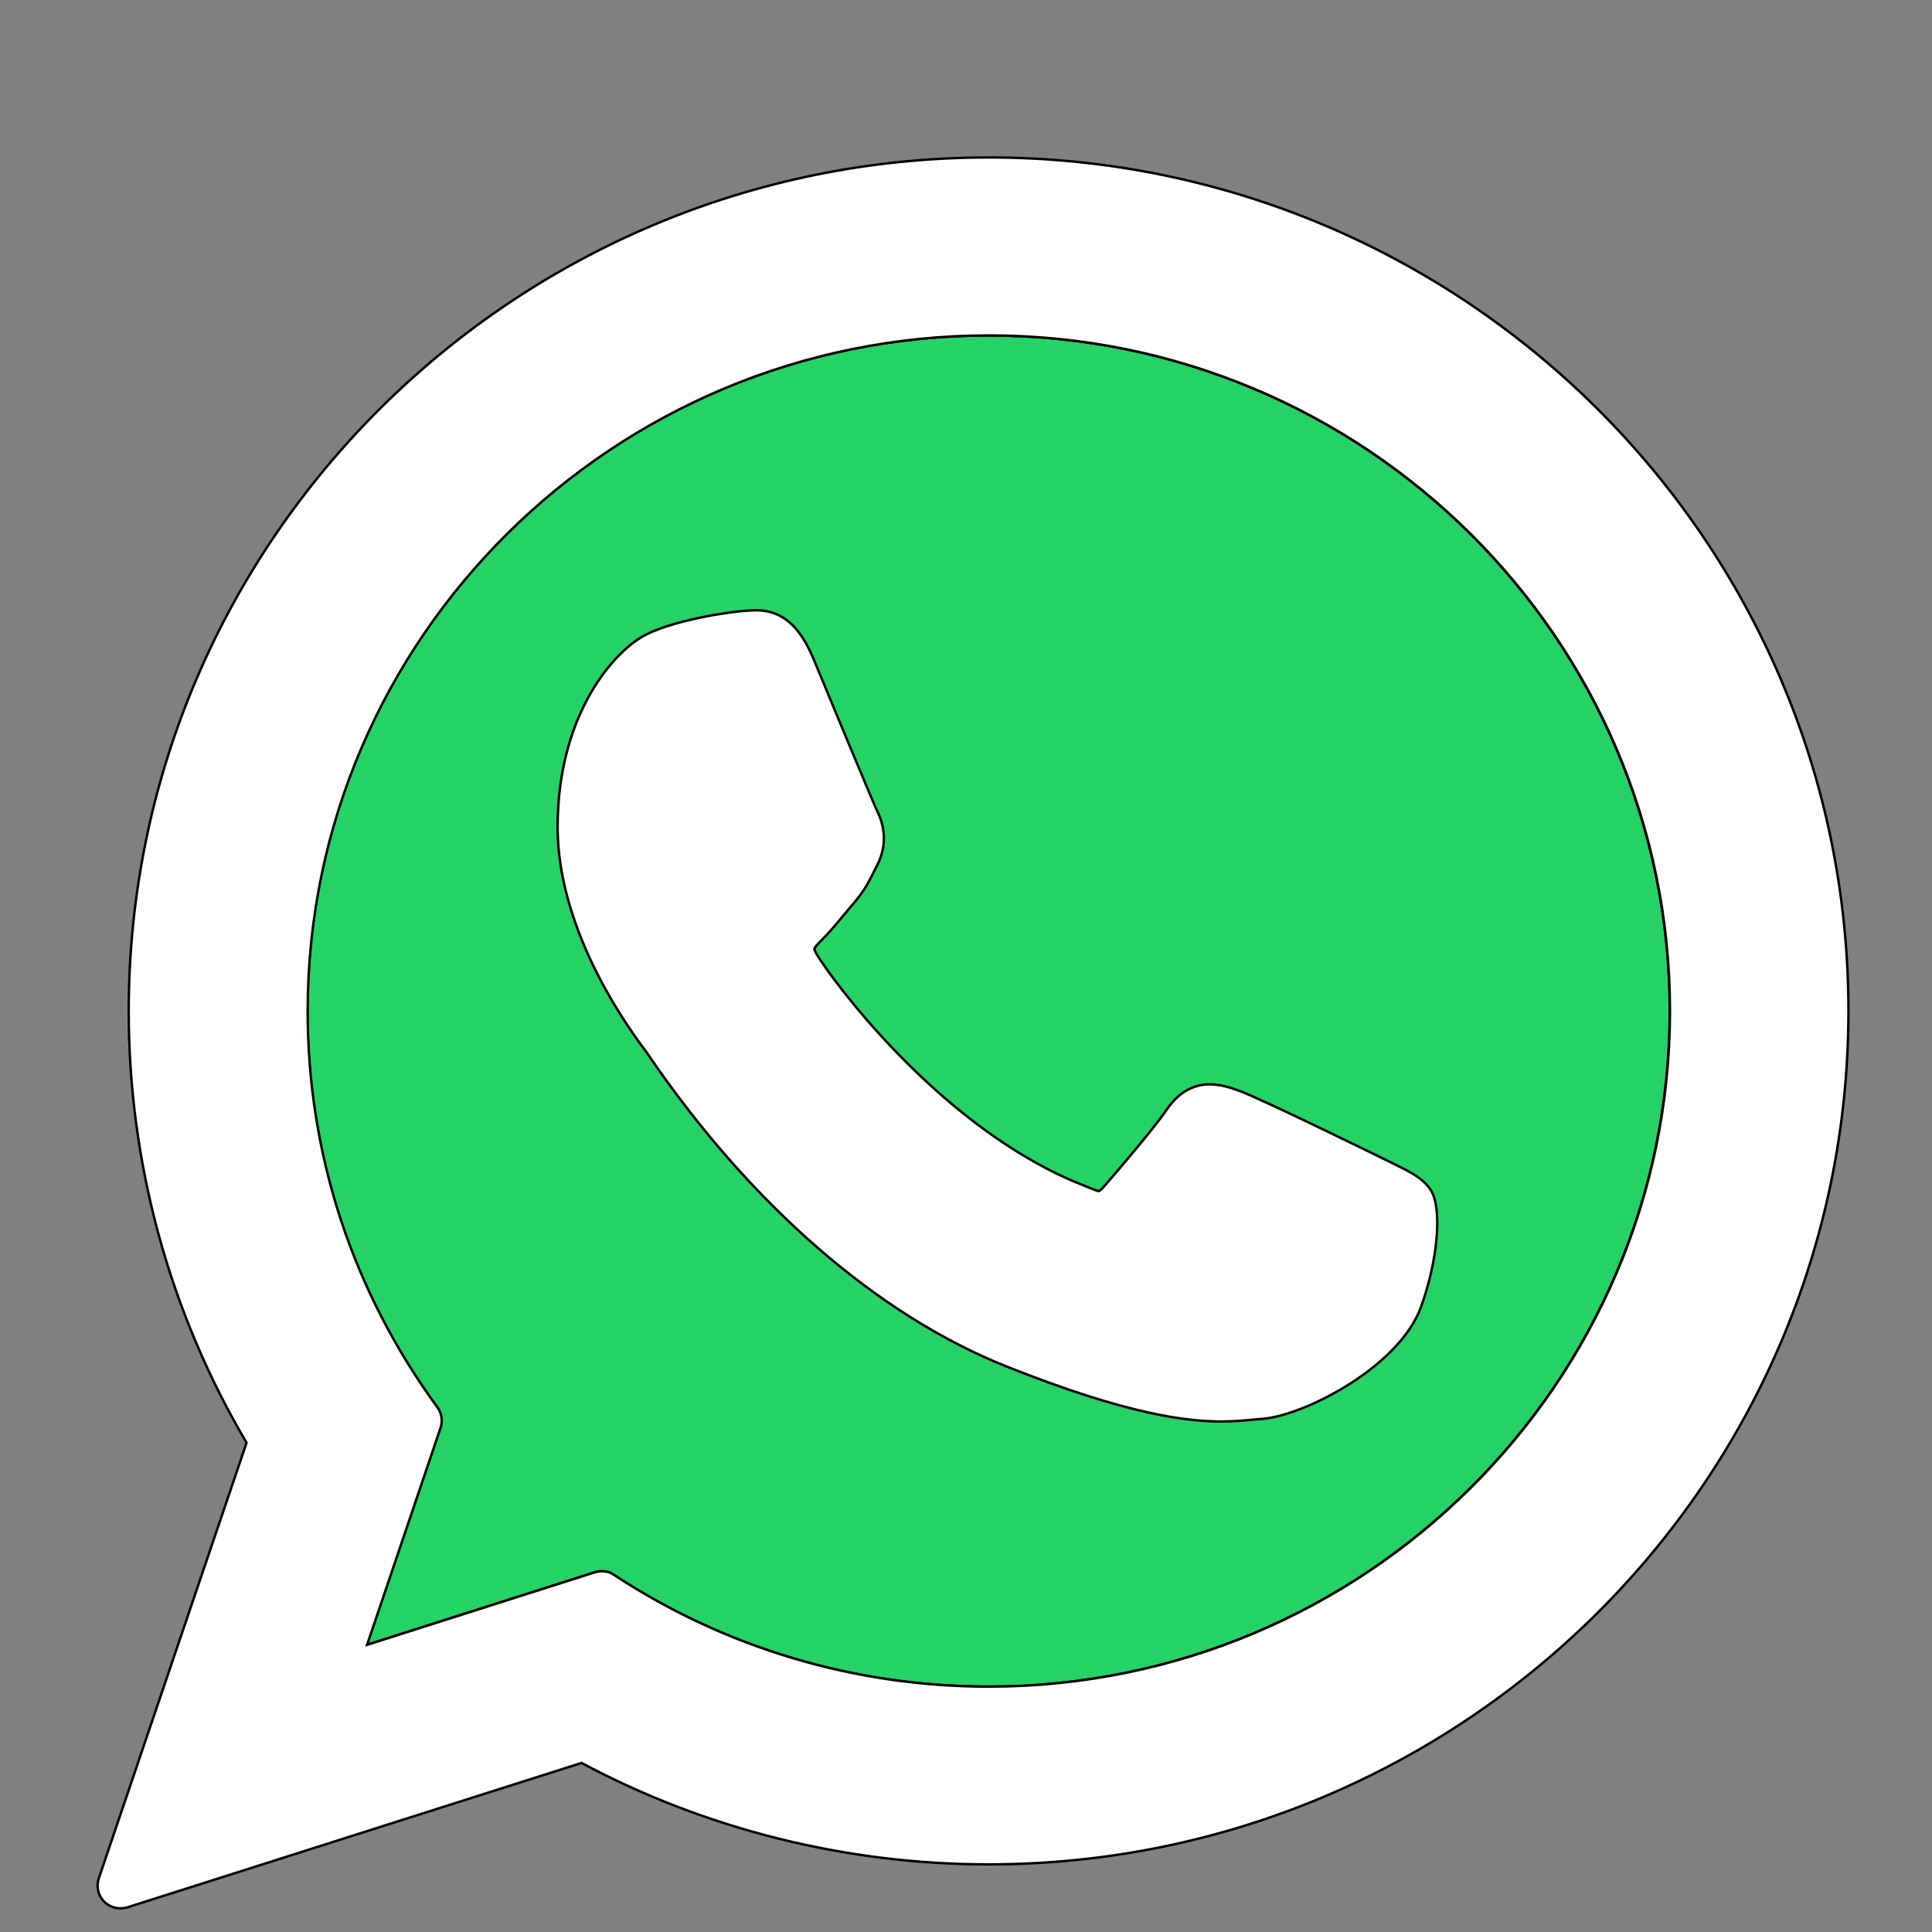 <?xml version="1.0" encoding="utf-8"?>
<!-- Generator: Adobe Illustrator 27.3.1, SVG Export Plug-In . SVG Version: 6.00 Build 0)  -->
<svg version="1.1" id="Layer_1" xmlns="http://www.w3.org/2000/svg" xmlns:xlink="http://www.w3.org/1999/xlink" x="0px" y="0px"
	 viewBox="0 0 800 800" style="enable-background:new 0 0 800 800;" xml:space="preserve">
<rect x="0" y="0" width="800" height="800" fill="#808080" stroke="none"/>
<style type="text/css">
	.st0{fill:#25D366;stroke:#000000;stroke-miterlimit:10;}
	.st1{fill:#FFFFFF;stroke:#000000;stroke-miterlimit:10;}
</style>
<g id="XMLID_468_">
	<path class="st0" d="M409.3,698.4c-55.4,0-109.1-16-155.2-46.3c-1.8-1.2-2.4-1.2-3.7-1.4c-0.7-0.1-1.5-0.1-1.5-0.1
		c-0.3,0-0.6,0-1,0.1c-0.6,0.1-1.2,0.2-1.8,0.4l-94.2,30l30.4-89.8c1-2.9,0.5-6.1-1.3-8.6c-35.1-48-53.7-104.7-53.7-164
		c0-154.3,126.5-279.8,282.1-279.8c155.5,0,282,125.5,282,279.8C691.3,572.9,564.8,698.4,409.3,698.4z"/>
	<path id="XMLID_469_" class="st1" d="M576.9,481.8c-1.4-0.7-54.3-26.7-63.7-30.1c-3.8-1.4-7.9-2.7-12.3-2.7
		c-7.1,0-13.1,3.6-17.8,10.5c-5.3,7.8-21.3,26.5-26.2,32.1c-0.6,0.7-1.5,1.6-2.1,1.6c-0.5,0-8.7-3.4-11.1-4.4
		C387.1,464.2,344,405,338.1,395c-0.8-1.4-0.9-2.1-0.9-2.1c0.2-0.8,2.1-2.7,3.1-3.7c2.9-2.8,6-6.6,9-10.2c1.4-1.7,2.9-3.4,4.3-5.1
		c4.4-5.1,6.3-9,8.6-13.6l1.2-2.4c5.5-11,0.8-20.2-0.7-23.2c-1.2-2.5-23.6-56.4-25.9-62c-5.7-13.7-13.2-20-23.7-20c-1,0,0,0-4.1,0.2
		c-5,0.2-32,3.8-44,11.3c-12.7,8-34.1,33.5-34.1,78.3c0,40.3,25.6,78.4,36.6,92.9c0.3,0.4,0.8,1.1,1.5,2.2
		c42.1,61.4,94.5,107,147.7,128.2c51.2,20.4,75.4,22.8,89.2,22.8c0,0,0,0,0,0c5.8,0,10.4-0.5,14.5-0.9l2.6-0.2
		c17.7-1.6,56.5-21.7,65.4-46.3c7-19.3,8.8-40.5,4.2-48.2C589.3,487.8,583.8,485.2,576.9,481.8z"/>
	<path id="XMLID_470_" class="st1" d="M409.4,65.2C213,65.2,53.3,223.8,53.3,418.7c0,63,16.9,124.7,48.8,178.7L40.9,777.8
		c-1.1,3.4-0.3,7.1,2.2,9.6c1.8,1.8,4.2,2.8,6.7,2.8c1,0,1.9-0.1,2.9-0.4L240.8,730c51.5,27.5,109.7,42,168.5,42
		c196.3,0,356.1-158.5,356.1-353.4C765.4,223.8,605.7,65.2,409.4,65.2z M409.4,698.4c-55.4,0-109.1-16-155.2-46.3
		c-1.8-1.2-2.4-1.2-3.7-1.4c-0.7-0.1-1.5-0.1-1.5-0.1c-0.3,0-0.6,0-1,0.1c-0.6,0.1-1.2,0.2-1.8,0.4l-94.2,30l30.4-89.8
		c1-2.9,0.5-6.1-1.3-8.6c-35.1-48-53.7-104.7-53.7-164c0-154.3,126.5-279.8,282.1-279.8c155.5,0,282,125.5,282,279.8
		C691.4,572.9,564.9,698.4,409.4,698.4z"/>
</g>
<path class="st1" d="M205.8,642.6"/>
</svg>
